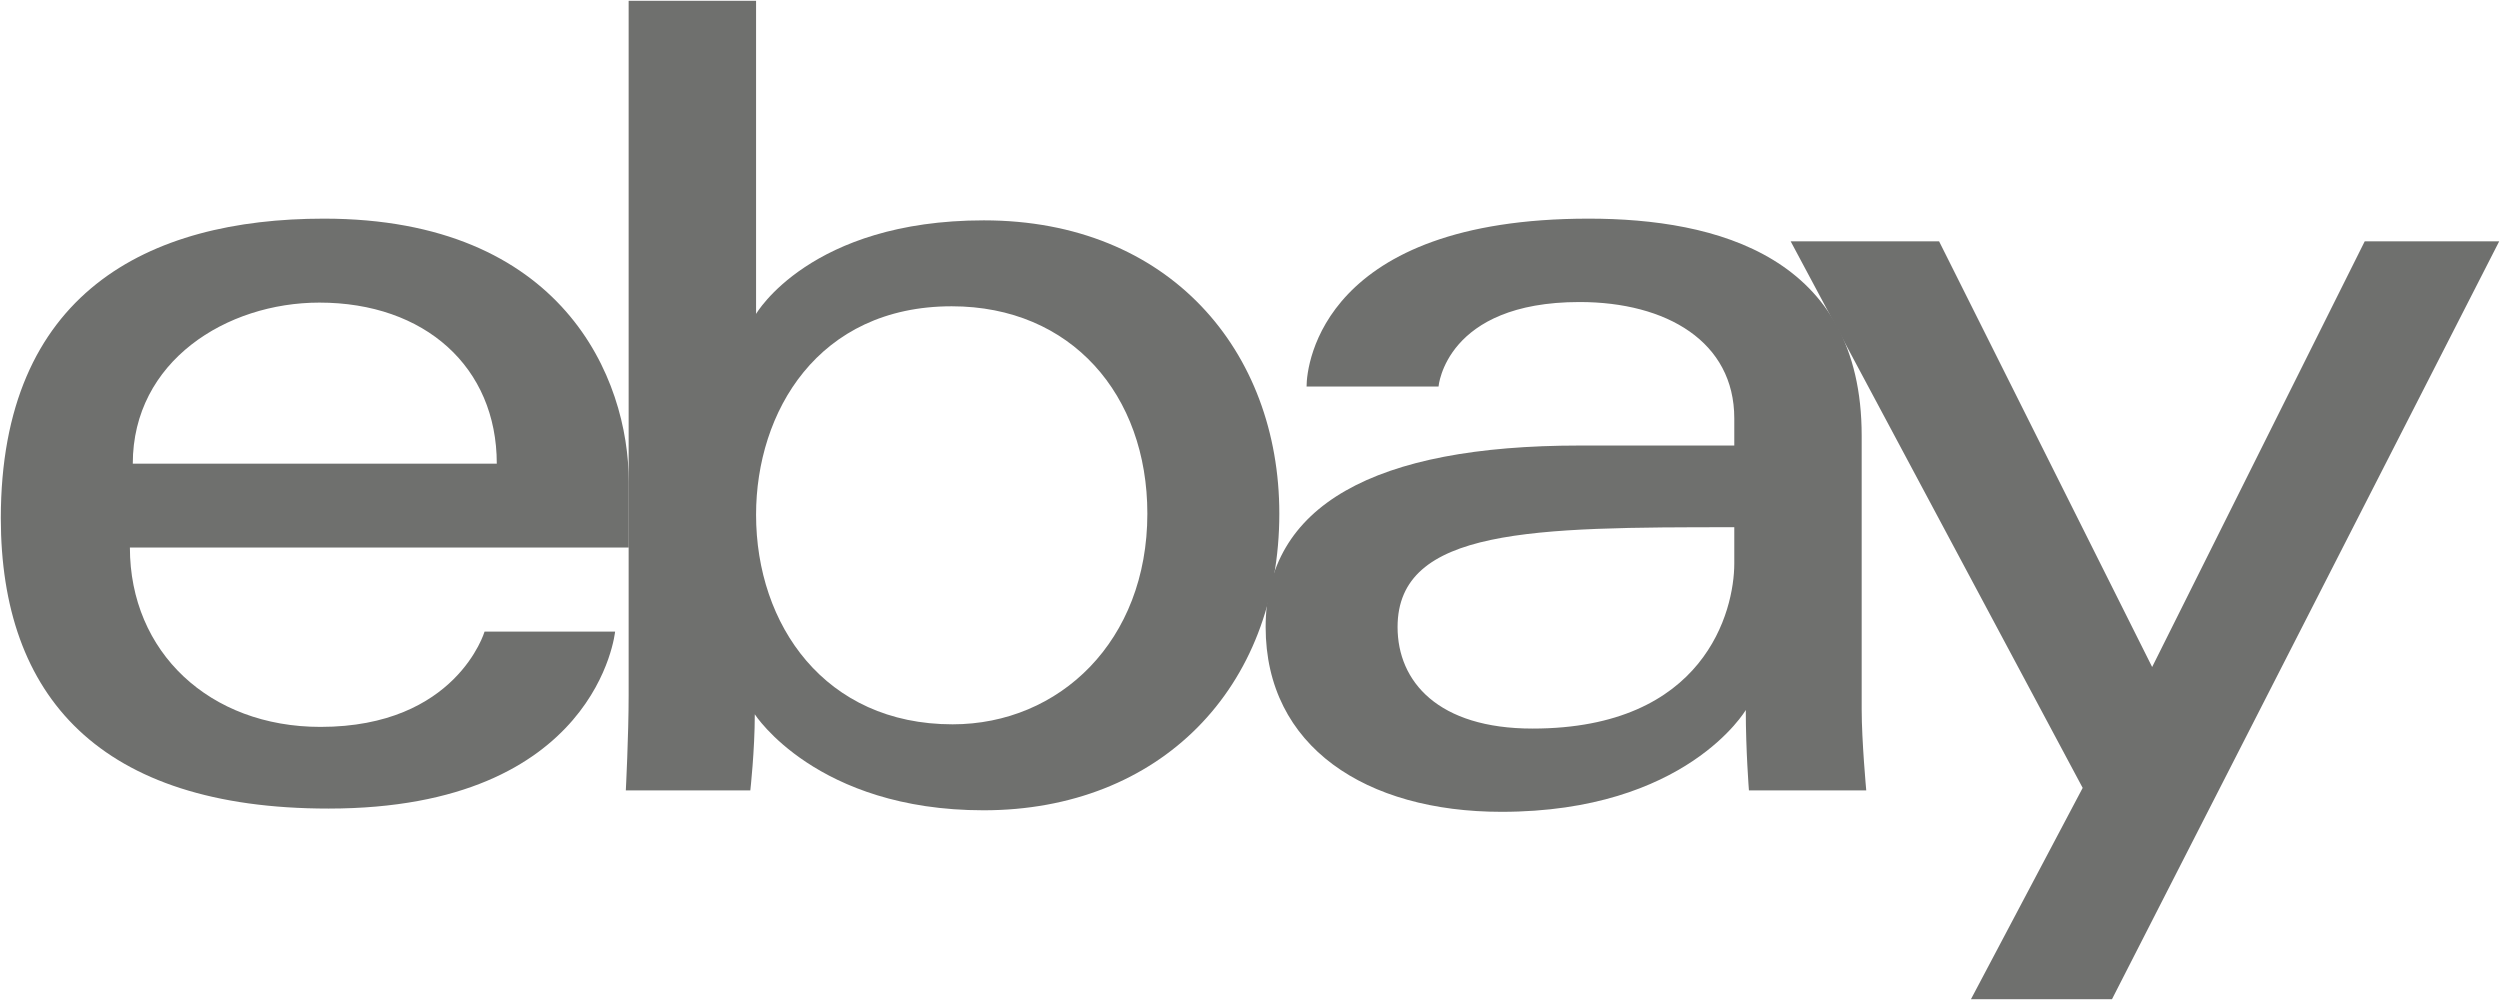 <svg width="70" height="28" viewBox="0 0 70 28" fill="none" xmlns="http://www.w3.org/2000/svg">
<g clip-path="url(#clip0_11036_45524)">
<path d="M9.069 6.122C4.135 6.122 0.023 8.21 0.023 14.508C0.023 19.497 2.788 22.64 9.196 22.64C16.739 22.64 17.223 17.684 17.223 17.684H13.568C13.568 17.684 12.784 20.353 8.973 20.353C5.87 20.353 3.637 18.262 3.637 15.331H17.605V13.492C17.605 10.592 15.759 6.122 9.069 6.122ZM8.942 8.473C11.896 8.473 13.91 10.278 13.91 12.983H3.718C3.718 10.111 6.347 8.473 8.942 8.473Z" fill="#6F706E"/>
<path d="M17.602 0.023V19.477C17.602 20.581 17.523 22.132 17.523 22.132H21.009C21.009 22.132 21.134 21.018 21.134 20C21.134 20 22.857 22.688 27.54 22.688C32.471 22.688 35.821 19.273 35.821 14.381C35.821 9.83 32.744 6.17 27.548 6.17C22.682 6.17 21.17 8.79 21.17 8.79V0.023H17.602ZM26.648 8.576C29.997 8.576 32.126 11.055 32.126 14.381C32.126 17.948 29.667 20.281 26.672 20.281C23.098 20.281 21.17 17.498 21.17 14.413C21.17 11.538 22.9 8.576 26.648 8.576Z" fill="#6F706E"/>
<path d="M44.483 6.122C37.06 6.122 36.584 10.175 36.584 10.823H40.279C40.279 10.823 40.472 8.457 44.228 8.457C46.669 8.457 48.56 9.571 48.56 11.713V12.475H44.228C38.478 12.475 35.438 14.153 35.438 17.557C35.438 20.908 38.246 22.731 42.042 22.731C47.216 22.731 48.882 19.88 48.882 19.88C48.882 21.014 48.97 22.131 48.97 22.131H52.255C52.255 22.131 52.127 20.746 52.127 19.86V12.201C52.127 7.179 48.065 6.122 44.483 6.122ZM48.56 14.762V15.778C48.56 17.104 47.74 20.4 42.91 20.4C40.266 20.4 39.132 19.084 39.132 17.557C39.132 14.78 42.95 14.762 48.56 14.762Z" fill="#6F706E"/>
<path d="M50.139 6.758H54.295L60.26 18.676L66.212 6.758H69.977L59.136 27.977H55.187L58.315 22.061L50.139 6.758Z" fill="#6F706E"/>
</g>
<defs>
<clipPath id="clip0_11036_45524">
<rect width="70" height="28" fill="white"/>
</clipPath>
</defs>
</svg>
